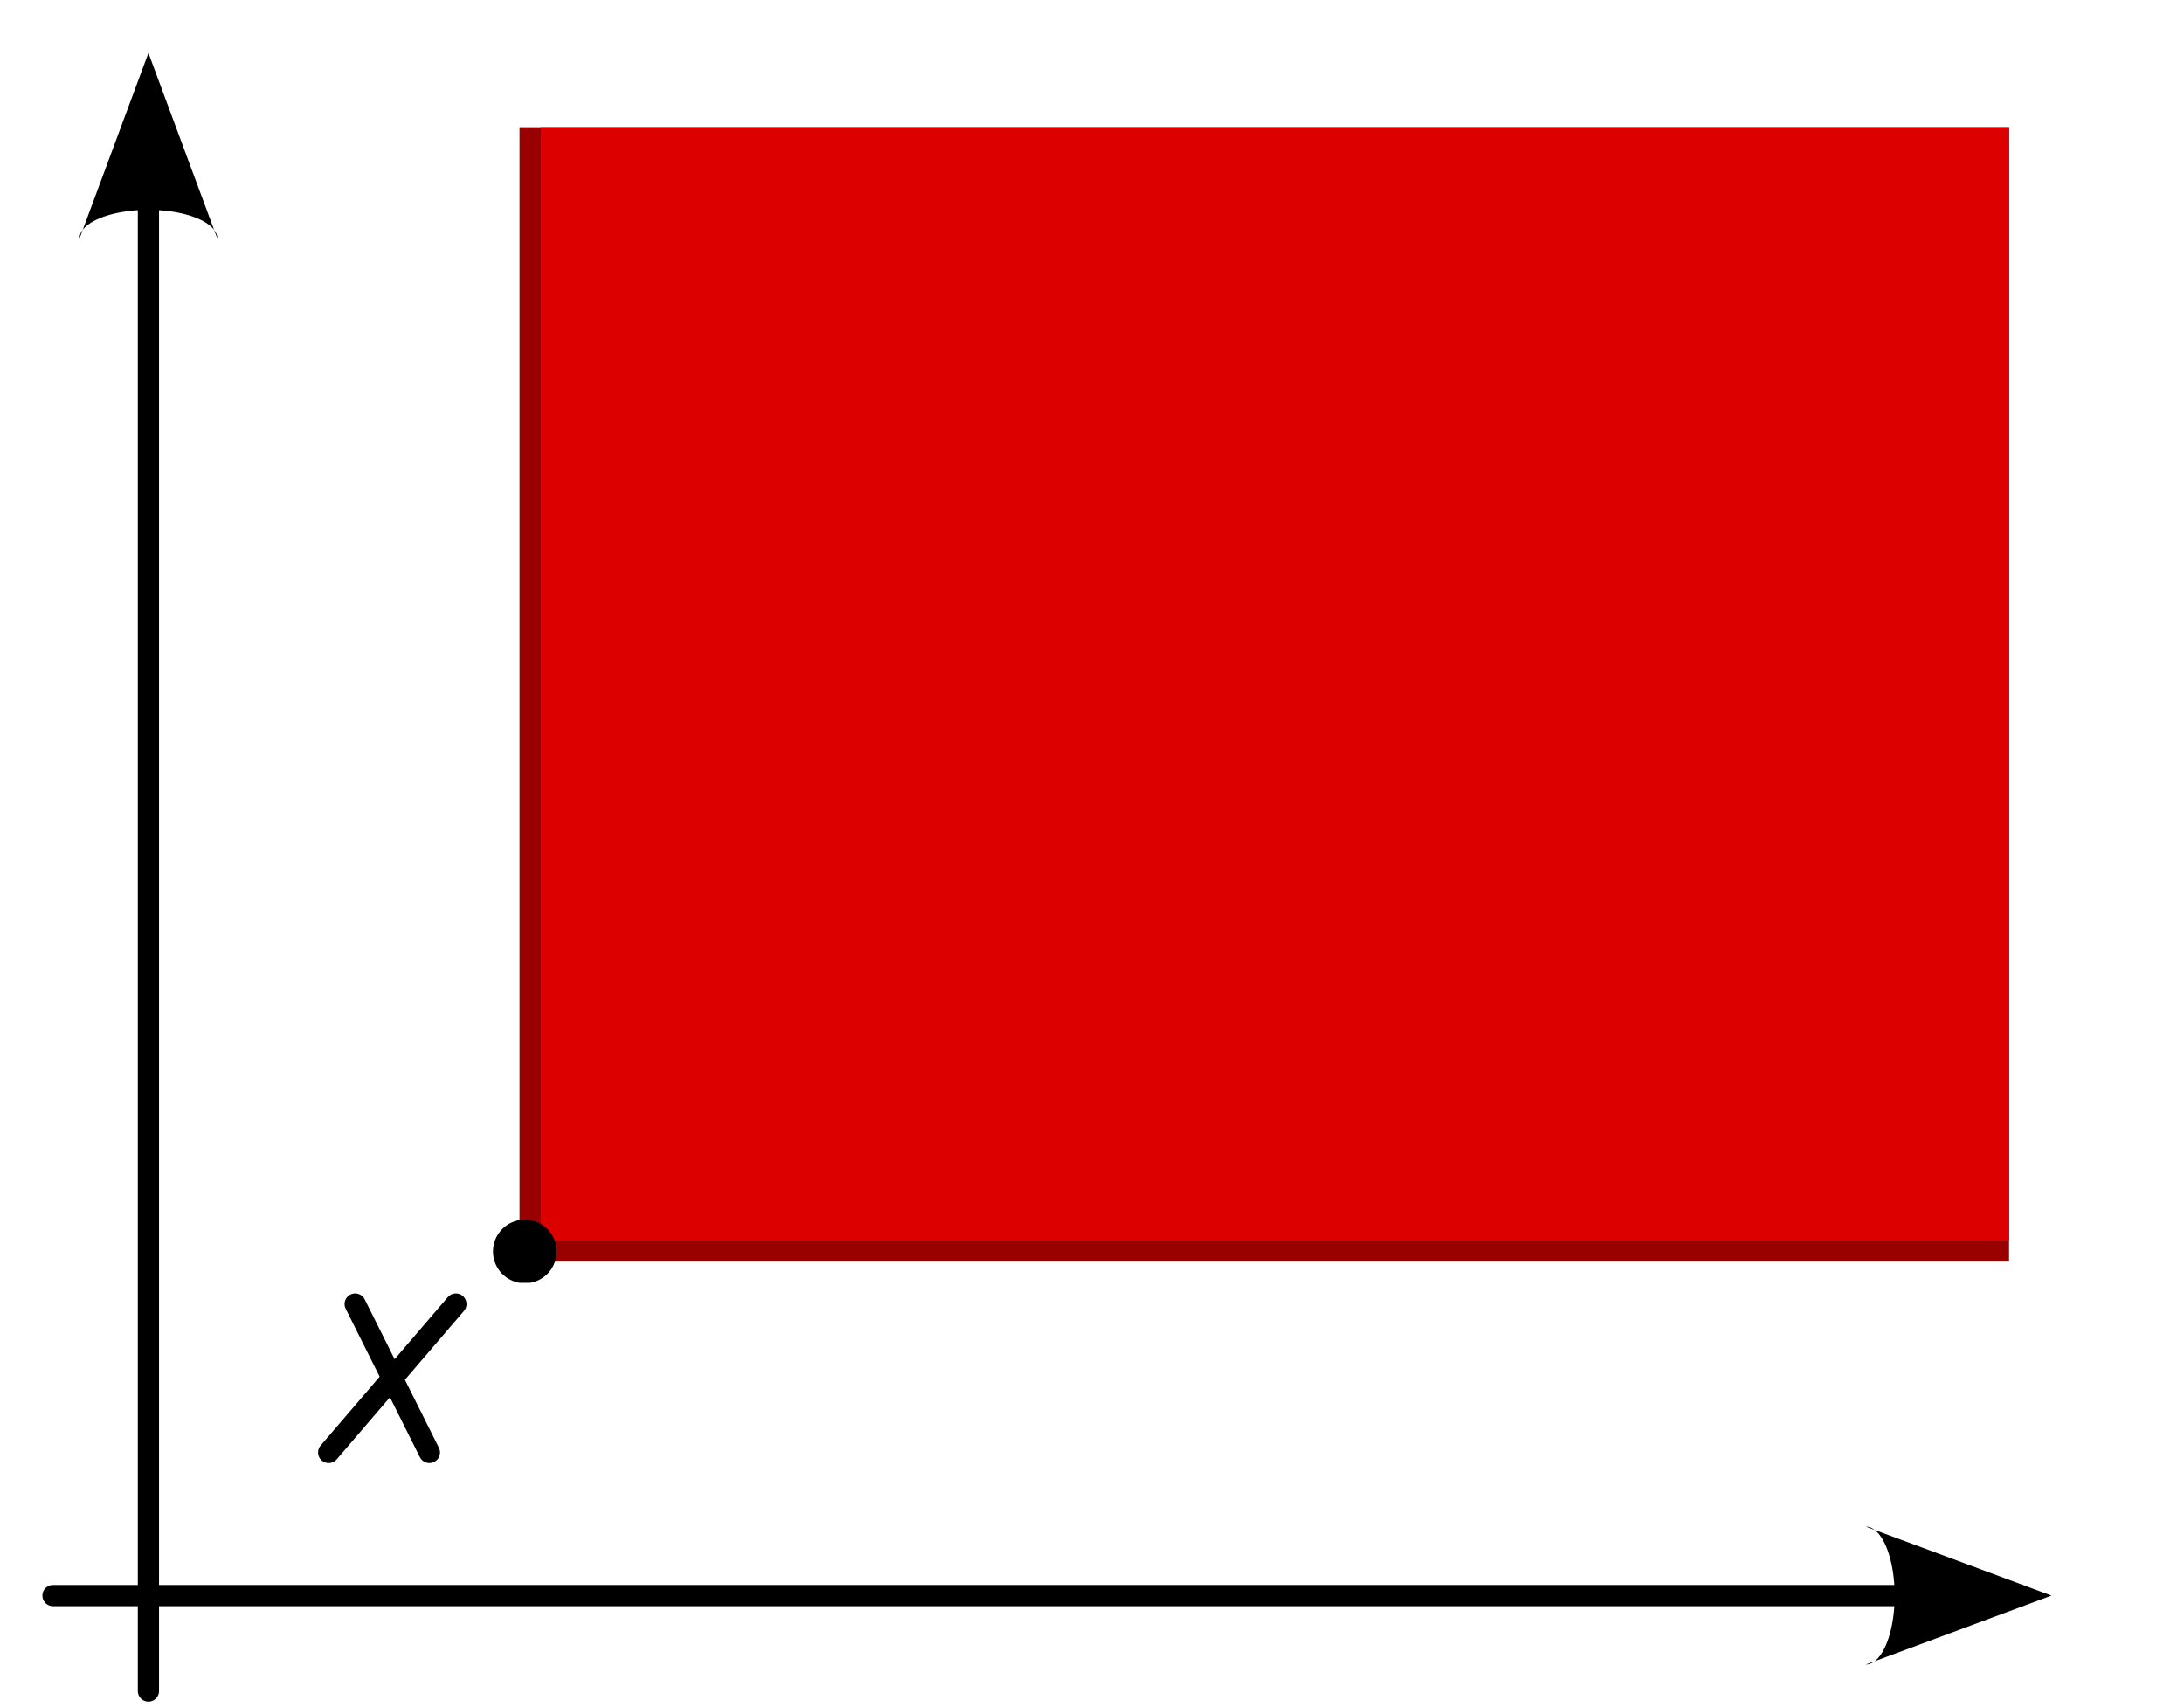 <?xml version="1.0" encoding="UTF-8"?>
<svg xmlns="http://www.w3.org/2000/svg" width="412" height="322">
<path stroke="#000" stroke-width="4" stroke-linecap="round"
d="m28,19v300M10,301h360M67,246l14,28m5-28-24,28"/>
<path d="m41,45a12,5 0 1,0-26,0 l13-35zM352,314a5,12 0 1,0 0-26l35,13z"/>
<path fill="#900" d="m98,24h281v214H98"/>
<path fill="#d00" d="m102,24h277v210H102"/>
<path d="m98,242a6,6 0, 1,1 2,0"/>
</svg>